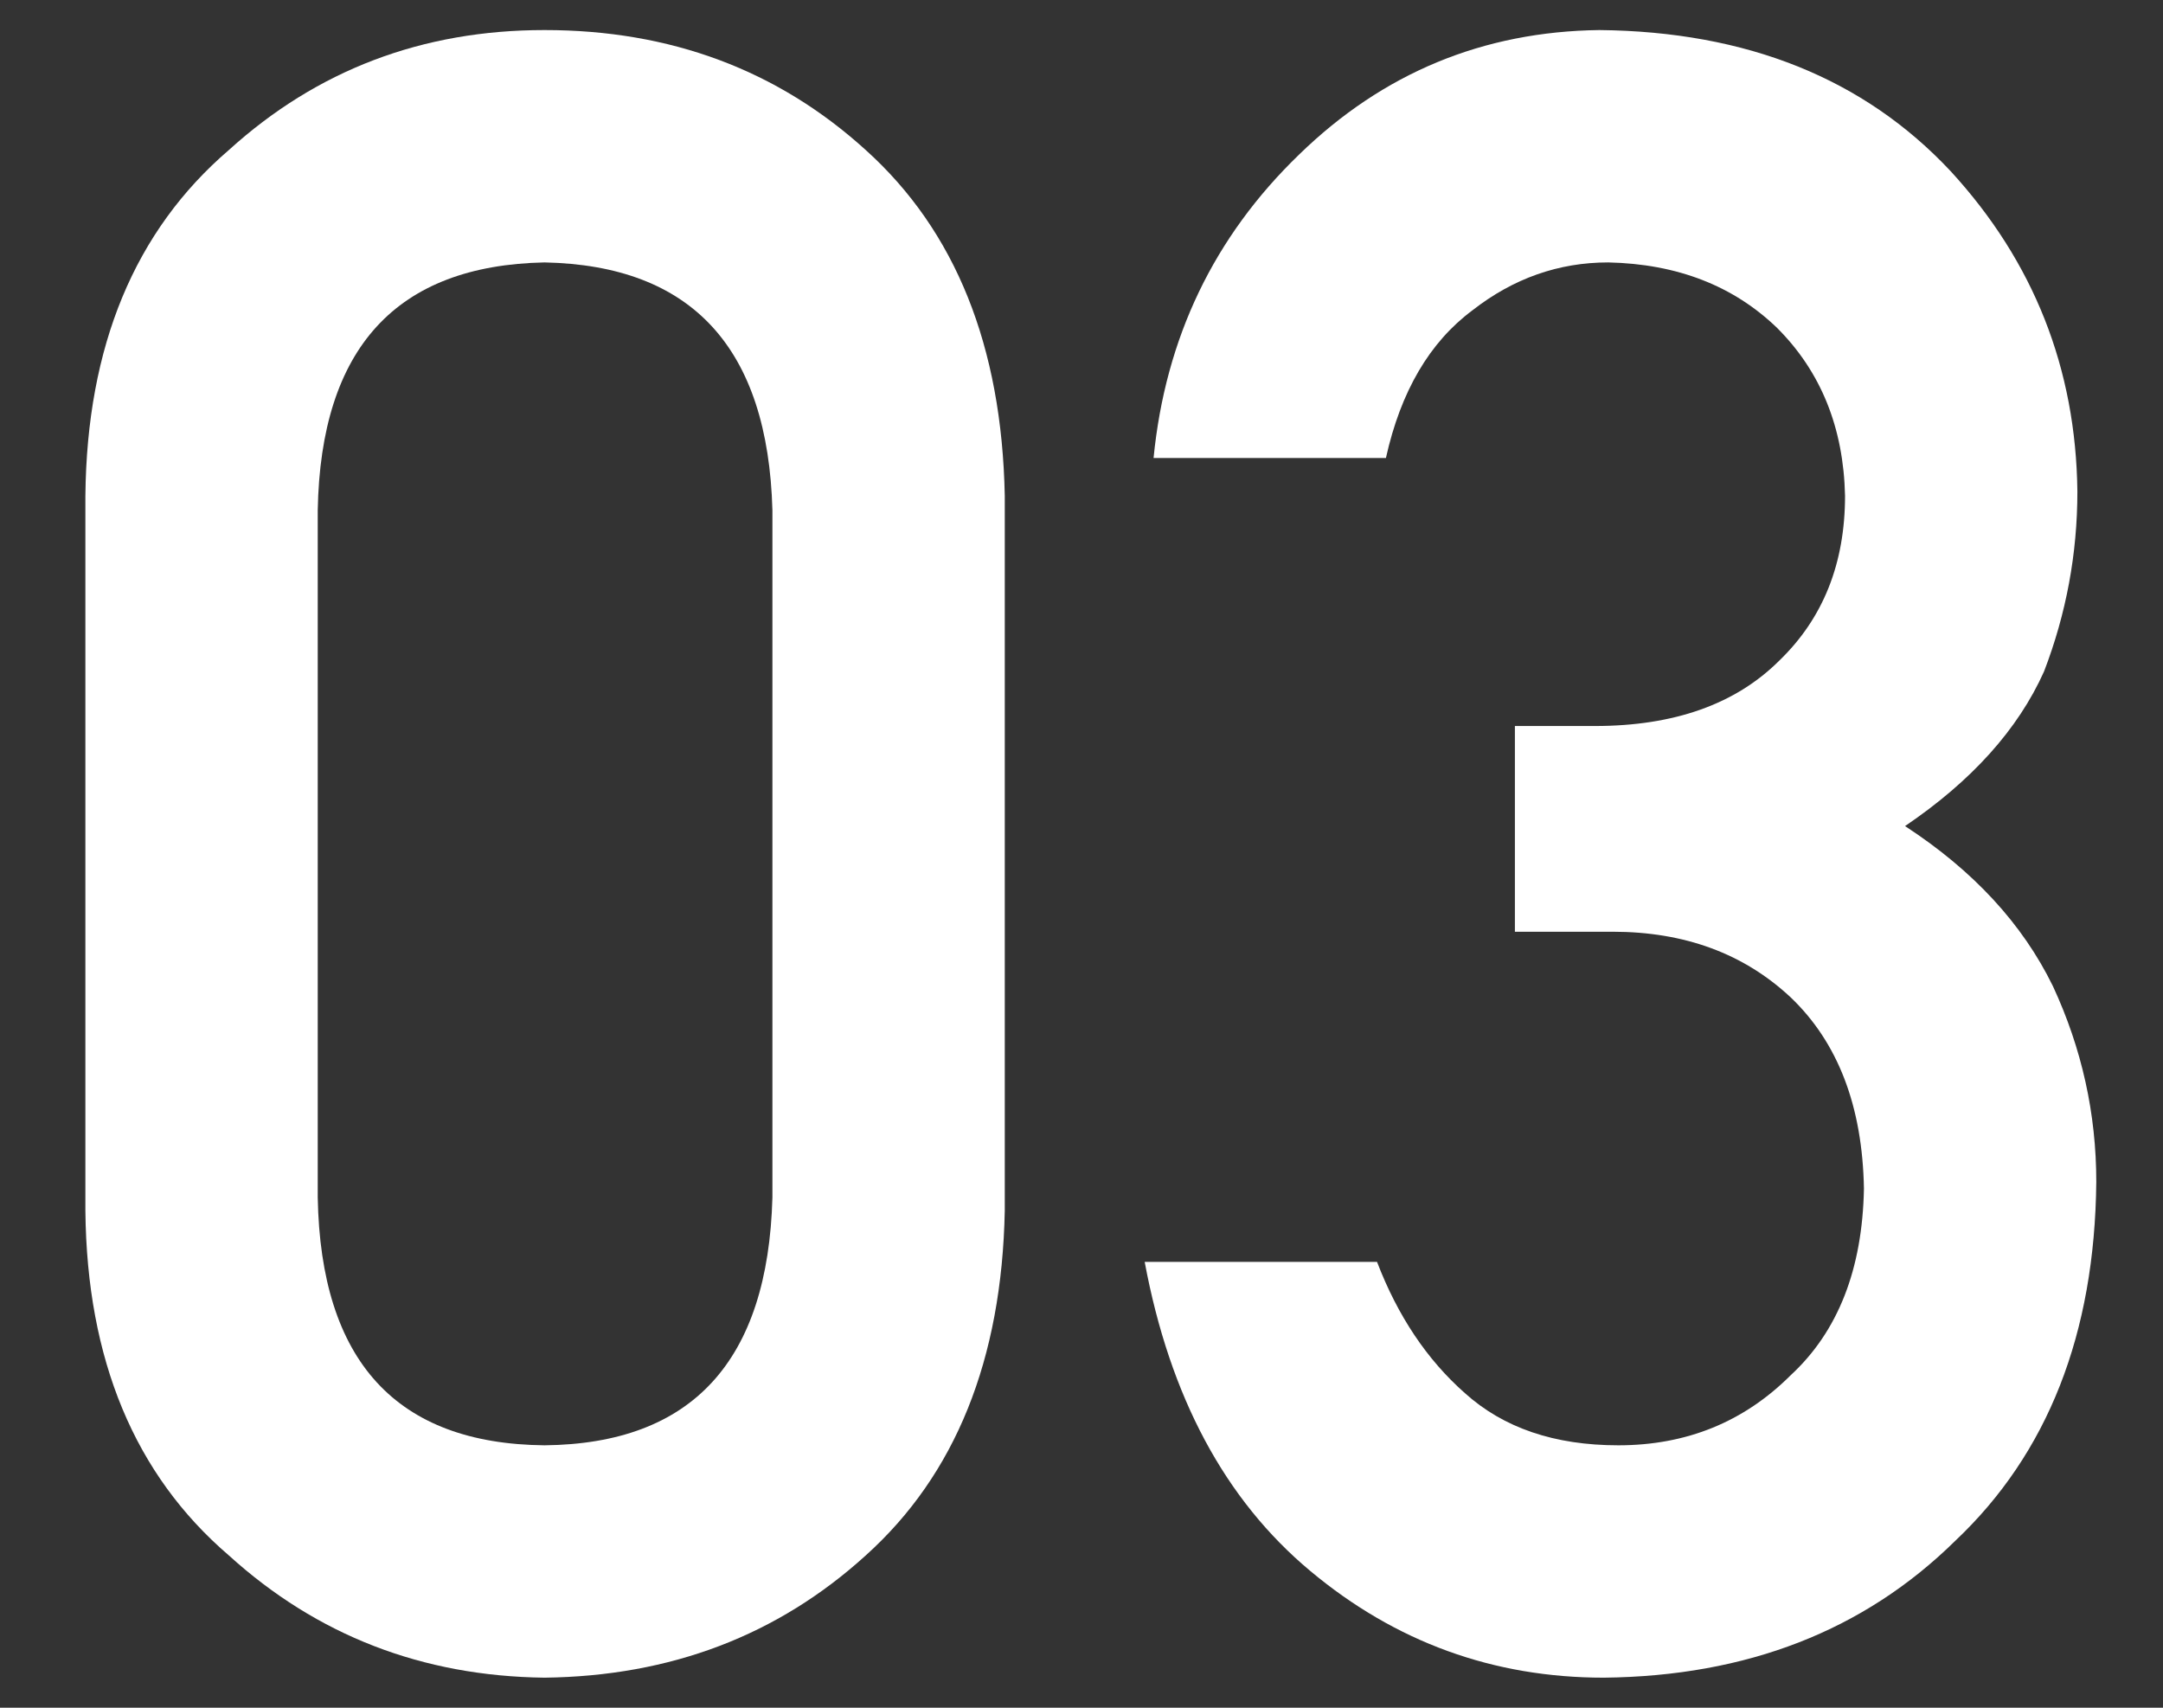 <svg width="19" height="15" viewBox="0 0 19 15" fill="none" xmlns="http://www.w3.org/2000/svg">
<rect x="0" y="0" width="19" height="15" fill="#333333" stroke="none"/>
<path d="M13.307 8.184V6.377H14.01C14.706 6.377 15.247 6.185 15.631 5.801C16.015 5.43 16.207 4.948 16.207 4.355C16.194 3.757 15.995 3.265 15.611 2.881C15.227 2.51 14.732 2.318 14.127 2.305C13.691 2.305 13.294 2.445 12.935 2.725C12.558 3.005 12.304 3.438 12.174 4.023H10.133C10.237 2.969 10.663 2.08 11.412 1.357C12.148 0.641 13.027 0.277 14.049 0.264C15.344 0.277 16.373 0.69 17.135 1.504C17.864 2.298 18.235 3.236 18.248 4.316C18.248 4.863 18.15 5.391 17.955 5.898C17.727 6.406 17.32 6.859 16.734 7.256C17.333 7.646 17.766 8.115 18.033 8.662C18.287 9.209 18.414 9.782 18.414 10.381C18.401 11.716 17.988 12.767 17.174 13.535C16.373 14.323 15.344 14.723 14.088 14.736C13.118 14.736 12.258 14.424 11.51 13.799C10.761 13.174 10.276 12.269 10.055 11.084H12.096C12.278 11.559 12.535 11.943 12.867 12.236C13.206 12.542 13.655 12.695 14.215 12.695C14.814 12.695 15.318 12.49 15.729 12.08C16.145 11.696 16.36 11.149 16.373 10.44C16.36 9.717 16.145 9.157 15.729 8.76C15.318 8.376 14.797 8.184 14.166 8.184H13.307Z" fill="white"/>
<path d="M6.785 10.518V4.482C6.746 3.057 6.079 2.331 4.783 2.305C3.481 2.331 2.817 3.057 2.791 4.482V10.518C2.817 11.956 3.481 12.682 4.783 12.695C6.079 12.682 6.746 11.956 6.785 10.518ZM0.75 10.635V4.355C0.763 3.04 1.183 2.028 2.01 1.318C2.785 0.615 3.709 0.264 4.783 0.264C5.89 0.264 6.831 0.615 7.605 1.318C8.393 2.028 8.8 3.04 8.826 4.355V10.635C8.8 11.943 8.393 12.953 7.605 13.662C6.831 14.365 5.89 14.723 4.783 14.736C3.709 14.723 2.785 14.365 2.01 13.662C1.183 12.953 0.763 11.943 0.75 10.635Z" fill="white"/>
</svg>
